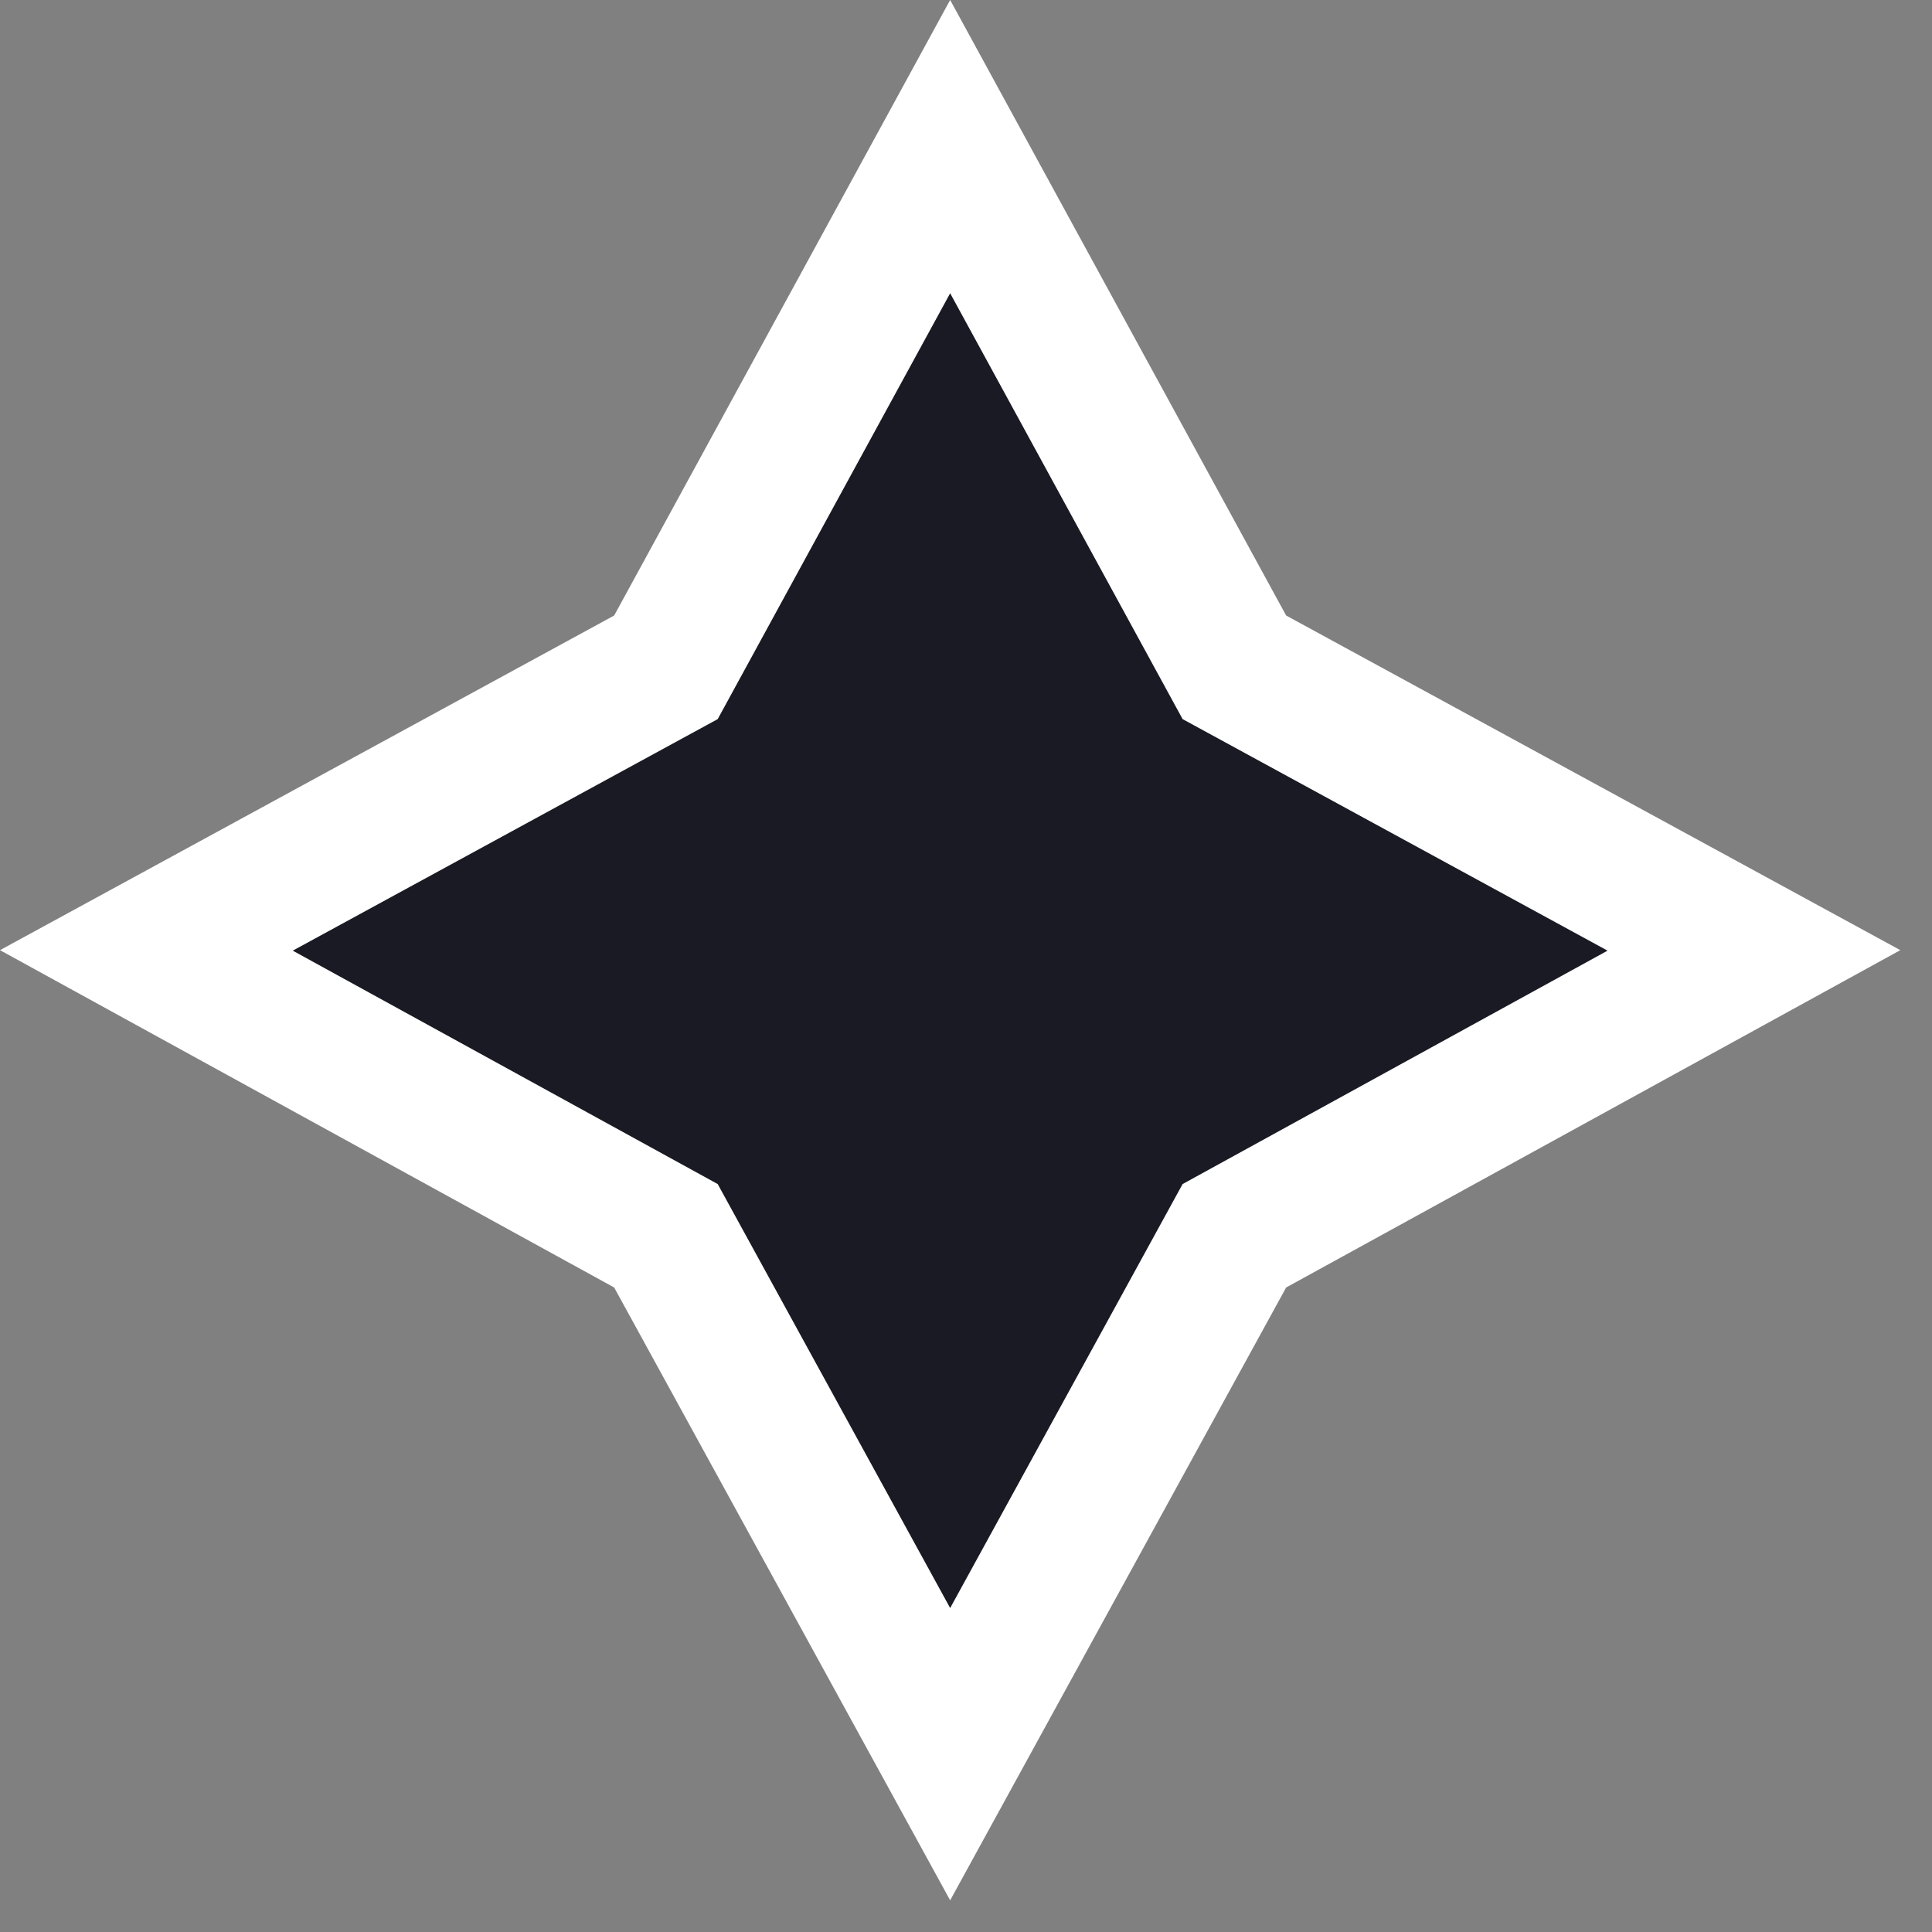 <svg width="55" height="55" viewBox="0 0 55 55" fill="none" xmlns="http://www.w3.org/2000/svg">
<rect x="0" y="0" width="55" height="55" fill="#808080" stroke="none"/>
<path d="M35.14 18.997L49.931 27.056L35.14 35.18L27.049 49.938L18.958 35.18L4.167 27.056L18.958 18.997L27.049 4.174L35.14 18.997Z" fill="#191A23" stroke="white" stroke-width="4" stroke-miterlimit="10"/>
</svg>

